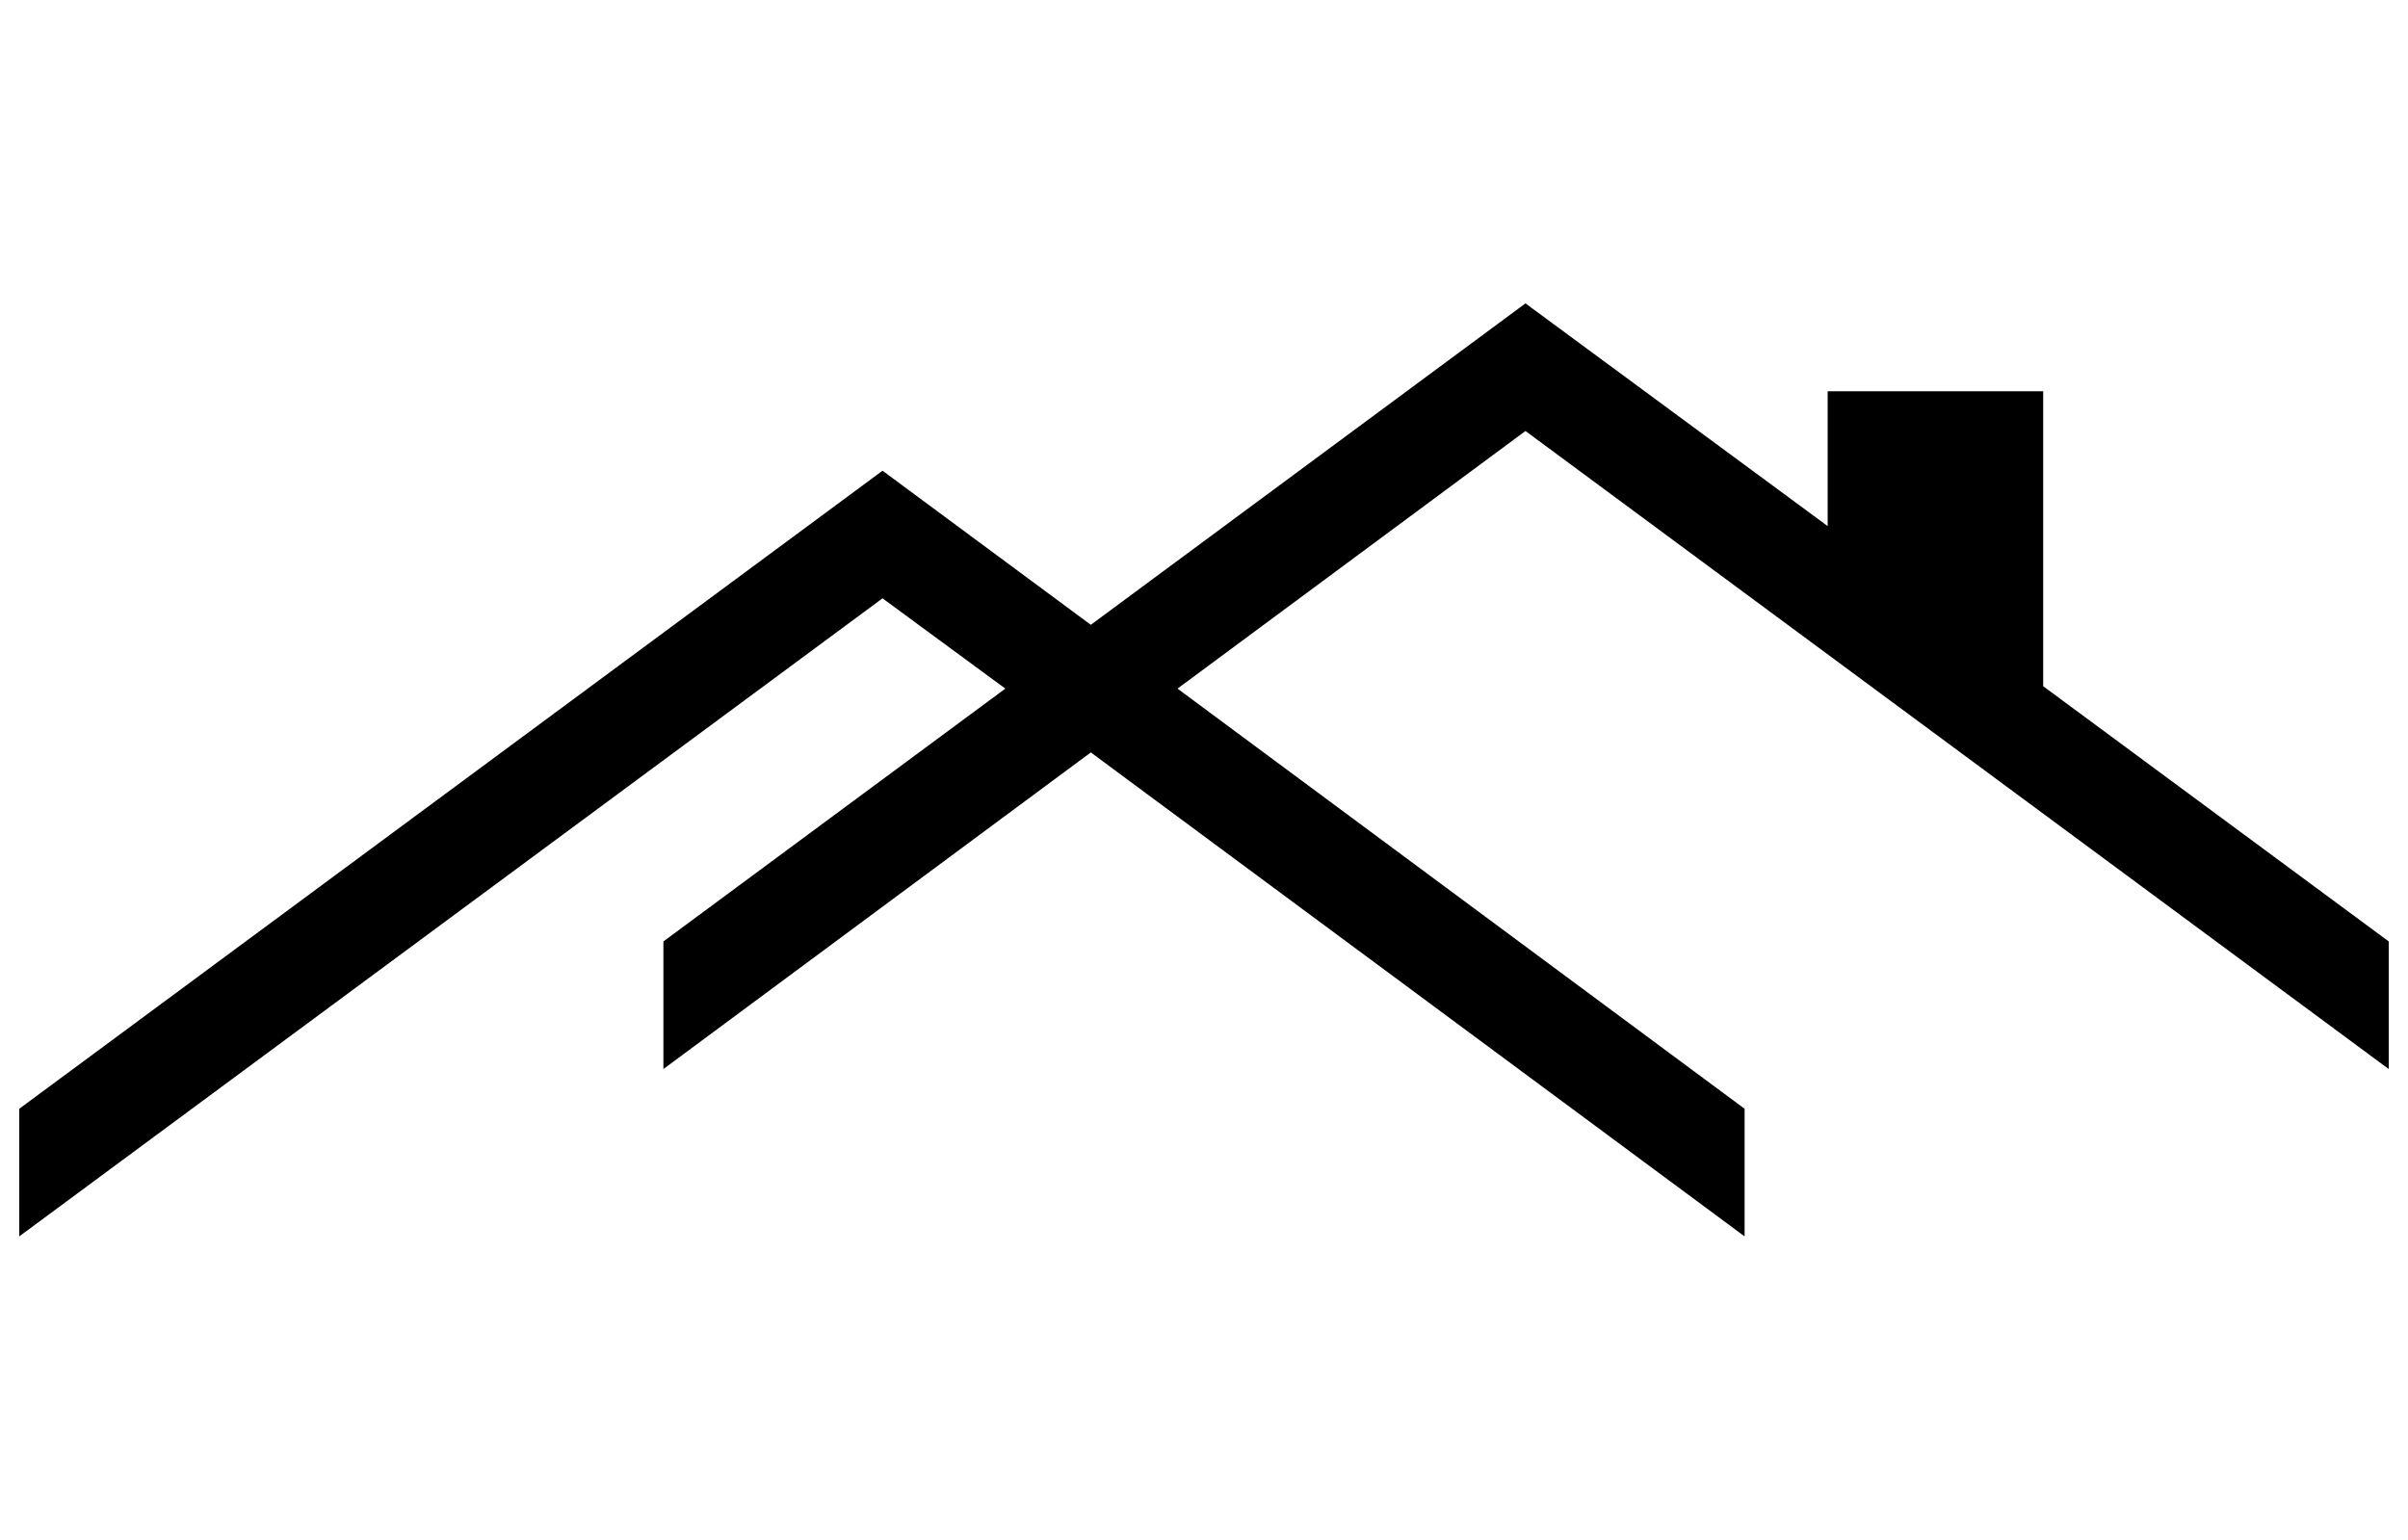 <?xml version="1.0" encoding="utf-8"?>
<!-- Generator: Adobe Illustrator 27.4.0, SVG Export Plug-In . SVG Version: 6.00 Build 0)  -->
<svg version="1.1" id="Layer_1" xmlns="http://www.w3.org/2000/svg" xmlns:xlink="http://www.w3.org/1999/xlink" x="0px" y="0px"
	 viewBox="0 0 200 127.9" style="enable-background:new 0 0 200 127.9;" xml:space="preserve">
<style type="text/css">
	.st0{display:none;}
	.st1{display:inline;}
	.st2{fill:#FFFFFF;}
	.st3{display:inline;fill:#FFFFFF;}
</style>
<g id="Layer_1_00000127746727837670625320000002477050748519097012_">
	<g id="Layer_1_00000150072244897673305710000008671851170259568523_" class="st0">
		<g id="house_washing" class="st1">
			<g>
				<g>
					<path d="M198.9,109.6c0.9-1,1.4-2.3,1.4-3.6c0-3.2-2.9-5.7-6.3-5.7c-1.2,0-2.3,0.3-3.2,0.8c-1.6-2.5-4.5-4.1-8-4.1
						c-0.6,0-1.2,0.1-1.8,0.2c-1.7-2.1-4.4-3.5-7.5-3.5c-4.2,0-7.7,2.5-8.9,5.9c-3.6,0.7-6.2,3.6-6.2,6.9c0,0.2,0,0.3,0,0.5
						c-2.3,1.3-3.8,3.5-3.8,6c0,2.2,1.1,4.2,2.8,5.4v6.4h41.3v-7c1-1.2,1.6-2.7,1.6-4.3C200.3,112.2,199.8,110.7,198.9,109.6z"/>
					<path d="M1.7,109.6c-0.9-1-1.4-2.3-1.4-3.6c0-3.2,2.9-5.7,6.3-5.7c1.2,0,2.3,0.3,3.2,0.8c1.6-2.5,4.5-4.1,8-4.1
						c0.6,0,1.2,0.1,1.8,0.2c1.7-2.1,4.4-3.5,7.5-3.5c4.2,0,7.7,2.5,8.9,5.9c3.6,0.7,6.2,3.6,6.2,6.9c0,0.2,0,0.3,0,0.5
						c2.3,1.3,3.8,3.5,3.8,6c0,2.2-1.1,4.2-2.8,5.4v6.4H1.9v-7c-1-1.2-1.6-2.7-1.6-4.3C0.3,112.2,0.8,110.7,1.7,109.6z"/>
					<path d="M178.4,47.7c0,11.4-9.3,20.7-20.7,20.7S137,59.1,137,47.7s13.9-29.4,20.7-45.3C164.6,18.3,178.4,36.3,178.4,47.7z"/>
					<g>
						<path d="M157.8,72.1c-13.4,0-24.4-11-24.4-24.4c0-4.3,1.6-9.1,4-14.2L131,25l-22.3,18.6L81.1,12.2L30.8,69.9h12.9v54.6h117.2
							V82.7h13L165.1,71C162.8,71.7,160.4,72.1,157.8,72.1z M72.4,91.2v18.1H54.3V91.2l0,0c0-0.2,0-0.5,0-0.7c0-4.9,4.1-9,9-9
							s9,4.1,9,9C72.4,90.7,72.4,91,72.4,91.2L72.4,91.2z M93.6,91.2v18.1H75.5V91.2l0,0c0-0.2,0-0.5,0-0.7c0-4.9,4.1-9,9-9
							s9,4.1,9,9C93.6,90.7,93.6,91,93.6,91.2L93.6,91.2z M137.1,120.6h-12.8V98h12.8V120.6z"/>
					</g>
				</g>
			</g>
			<g>
				<g>
					<path d="M198.9,109.6c0.9-1,1.4-2.3,1.4-3.6c0-3.2-2.9-5.7-6.3-5.7c-1.2,0-2.3,0.3-3.2,0.8c-1.6-2.5-4.5-4.1-8-4.1
						c-0.6,0-1.2,0.1-1.8,0.2c-1.7-2.1-4.4-3.5-7.5-3.5c-4.2,0-7.7,2.5-8.9,5.9c-3.6,0.7-6.2,3.6-6.2,6.9c0,0.2,0,0.3,0,0.5
						c-2.3,1.3-3.8,3.5-3.8,6c0,2.2,1.1,4.2,2.8,5.4v6.4h41.3v-7c1-1.2,1.6-2.7,1.6-4.3C200.3,112.2,199.8,110.7,198.9,109.6z"/>
					<path d="M1.7,109.6c-0.9-1-1.4-2.3-1.4-3.6c0-3.2,2.9-5.7,6.3-5.7c1.2,0,2.3,0.3,3.2,0.8c1.6-2.5,4.5-4.1,8-4.1
						c0.6,0,1.2,0.1,1.8,0.2c1.7-2.1,4.4-3.5,7.5-3.5c4.2,0,7.7,2.5,8.9,5.9c3.6,0.7,6.2,3.6,6.2,6.9c0,0.2,0,0.3,0,0.5
						c2.3,1.3,3.8,3.5,3.8,6c0,2.2-1.1,4.2-2.8,5.4v6.4H1.9v-7c-1-1.2-1.6-2.7-1.6-4.3C0.3,112.2,0.8,110.7,1.7,109.6z"/>
					<path d="M178.4,47.7c0,11.4-9.3,20.7-20.7,20.7S137,59.1,137,47.7s13.9-29.4,20.7-45.3C164.6,18.3,178.4,36.3,178.4,47.7z"/>
					<g>
						<path d="M157.8,72.1c-13.4,0-24.4-11-24.4-24.4c0-4.3,1.6-9.1,4-14.2L131,25l-22.3,18.6L81.1,12.2L30.8,69.9h12.9v54.6h117.2
							V82.7h13L165.1,71C162.8,71.7,160.4,72.1,157.8,72.1z M72.4,91.2v18.1H54.3V91.2l0,0c0-0.2,0-0.5,0-0.7c0-4.9,4.1-9,9-9
							s9,4.1,9,9C72.4,90.7,72.4,91,72.4,91.2L72.4,91.2z M93.6,91.2v18.1H75.5V91.2l0,0c0-0.2,0-0.5,0-0.7c0-4.9,4.1-9,9-9
							s9,4.1,9,9C93.6,90.7,93.6,91,93.6,91.2L93.6,91.2z M137.1,120.6h-12.8V98h12.8V120.6z"/>
					</g>
				</g>
			</g>
		</g>
	</g>
	<g id="Layer_2_00000046308815914991630150000002915043989617864336_" class="st0">
		<g class="st1">
			<path d="M138,43.9V65l-12.2,12.2c-1.5-3.1-0.3-0.5-6.8-14.6H49.9l2.4-2.4c6.2,0,62.1,0,69.7,0l5.5,11.8v0.1l8-8V46.3H60.3
				L44.7,61.9c-0.5,0.5-0.6,1.3-0.3,1.9l7.8,16.8c0.4,0.9,1.3,1.4,2.3,1.4h59v6.7L87,95.8c-2.5,0.7-4.2,2.9-4.2,5.5v20.9
				c0,1.1,2.4,2.4,5.6,2.4s5.7-1.3,5.7-2.4v-16.5l26.5-7.1c2.5-0.7,4.2-2.9,4.2-5.5V82h1.2c0.7,0,1.3-0.3,1.8-0.7l13.8-13.8
				c0.5-0.5,0.7-1.1,0.7-1.8V40.9c0-0.7-0.6-1.3-1.3-1.3l0,0C138.9,42.6,139.5,41.7,138,43.9z"/>
			<path d="M80.1,4.4l-19.6,28c-0.3,0.4-0.5,0.9-0.5,1.4v8.7c0,0.7,0.6,1.3,1.3,1.3c78.2,0,70.9,0,73.2,0l1.5-1.4l19.3-27.6
				c0.3-0.4,0.5-0.9,0.5-1.4V4.6c0-0.7-0.6-1.3-1.3-1.3H82.1C81.3,3.4,80.5,3.8,80.1,4.4z M151.6,12.8l-18.8,26.9v-5.2l18.8-26.9
				V12.8z"/>
		</g>
	</g>
	<g id="Layer_3" class="st0">
		<polygon class="st1" points="187.6,4.3 179.3,4.3 148.5,59.9 123.2,59.9 154,4.3 145.7,4.3 114.9,59.9 89.6,59.9 120.4,4.3 
			112.2,4.3 81.3,59.9 56,59.9 86.8,4.3 78.6,4.3 47.7,59.9 22.7,59.9 22.7,68 43.2,68 12.4,123.6 20.7,123.6 51.5,68 76.8,68 
			46,123.6 54.3,123.6 85.1,68 110.4,68 79.6,123.6 87.8,123.6 118.7,68 144,68 113.2,123.6 121.4,123.6 152.3,68 177.3,68 
			177.3,59.9 156.8,59.9 		"/>
	</g>
	<g id="Layer_4" class="st0">
		<g class="st1">
			<path d="M136,88.2h-26.9c-1.5,0-2.9,0.7-3.9,1.6c-1,1.1-1.7,2.6-1.7,4.1c0,3.2,2.5,5.8,5.6,5.8H136c3.1,0,5.6-2.7,5.6-5.8
				c0-1.5-0.6-3-1.7-4.1C139,88.9,137.5,88.2,136,88.2z"/>
			<path d="M174.9,99.1c-0.3-1.6-0.8-3.3-1.8-4.4c0.4-0.5,0.3-1.2-0.1-1.7c-0.4-0.3-1-0.5-1.6-0.2c-1.2-0.9-2.9-1.4-4.4-1.8
				c-0.1-0.5-0.7-1-1.2-1c-0.6,0-1.1,0.5-1.2,1c-1.7,0.4-3.2,0.9-4.5,1.8c-0.4-0.3-1.1-0.1-1.5,0.2c-0.5,0.5-0.5,1.2-0.1,1.7
				c-1,1.1-1.7,2.8-1.9,4.4c-0.6,0.1-1,0.7-1,1.3c0,0.6,0.4,1.2,1,1.4c0.2,1.4,0.9,3.2,1.9,4.3c-0.4,0.5-0.4,1.3,0.1,1.8
				c0.4,0.4,1,0.4,1.5,0.1c1.3,0.9,2.8,1.6,4.5,1.8c0.1,0.7,0.6,1.1,1.2,1.1c0.5,0,1-0.5,1.2-1.1c1.6-0.1,3.2-0.9,4.4-1.8
				c0.5,0.3,1.1,0.3,1.6-0.1c0.4-0.5,0.4-1.3,0.1-1.8c1-1.2,1.6-3,1.8-4.3c0.6-0.1,1-0.8,1-1.4S175.5,99.2,174.9,99.1z M165.8,105.6
				c-2.8,0-5-2.4-5-5.2c0-2.8,2.2-5.1,5-5.1c2.7,0,5,2.3,5,5.1S168.6,105.6,165.8,105.6z"/>
			<path d="M165.8,97.3c-1.7,0-3,1.3-3,3.1c0,1.9,1.3,3.2,3,3.2c1.6,0,3-1.2,3-3.2C168.8,98.7,167.4,97.3,165.8,97.3z"/>
			<path d="M42.2,99.1c-0.2-1.6-0.9-3.3-1.8-4.4c0.4-0.5,0.3-1.2-0.1-1.7c-0.4-0.3-1.1-0.5-1.6-0.2c-1.2-0.9-2.8-1.4-4.5-1.8
				c-0.1-0.5-0.6-1-1.2-1c-0.6,0-1,0.5-1.1,1c-1.7,0.4-3.2,0.9-4.5,1.8C27,92.5,26.3,92.7,26,93c-0.5,0.5-0.5,1.2-0.1,1.7
				c-1,1.1-1.7,2.8-1.8,4.4c-0.6,0.1-1,0.7-1,1.3c0,0.6,0.4,1.2,1,1.4c0.2,1.4,0.8,3.2,1.8,4.3c-0.4,0.5-0.4,1.3,0.1,1.8
				c0.3,0.4,1,0.4,1.5,0.1c1.3,0.9,2.9,1.6,4.5,1.8c0.1,0.7,0.5,1.1,1.1,1.1s1.1-0.5,1.2-1.1c1.7-0.1,3.2-0.9,4.5-1.8
				c0.5,0.3,1.2,0.3,1.6-0.1c0.4-0.5,0.4-1.3,0.1-1.8c0.9-1.2,1.7-3,1.8-4.3c0.6-0.1,1-0.8,1-1.4C43.2,99.8,42.8,99.2,42.2,99.1z
				 M33.1,105.6c-2.7,0-5-2.4-5-5.2c0-2.8,2.3-5.1,5-5.1c2.8,0,5,2.3,5,5.1S35.8,105.6,33.1,105.6z"/>
			<path d="M33.1,97.3c-1.6,0-3,1.3-3,3.1c0,1.9,1.4,3.2,3,3.2c1.8,0,3.1-1.2,3.1-3.2C36.1,98.7,34.8,97.3,33.1,97.3z"/>
			<path d="M191.3,88.3V63.5l-25.8-7.8l-9.1-22.3h-24.1l0,0h-0.4h-3.1h-1.7v-2.6h28c-6.3-14.5-24.6-14-28-13.7V17H93v67.2H50
				c0.1-0.4,0.1-0.8,0.1-1.1c0-2.8-1.4-5.1-3.3-5.1H36.6v-1.6h-11V78H15.2c-1.8,0-3.3,2.3-3.3,5.1c0,0.3,0.1,0.7,0.1,1.1H5.4v7.2
				h0.1c0,0.3-0.1,0.5-0.1,1.1c0,4.9,4,9.3,8.9,9.3h7c0-0.4,0-0.8,0-0.9c0-3.9,1.5-7.2,4-9.5c2.2-2,5-3.3,8.2-3.3s6,1.2,8.3,3.3
				c2.4,2.3,3.9,5.6,3.9,9.5c0,0.1,0,0.5-0.1,0.9h53.6c1.2,1.8,3.3,3.1,5.8,3.1h34.7c2.4,0,4.5-1.3,5.9-3.1h6.1h1.8
				c0-0.4-0.1-0.7-0.1-0.9c0-7,5.5-12.6,12.2-12.6c0.3,0,0.6,0,0.9,0.1c6.3,0.4,11.2,5.8,11.2,12.5c0,0.2,0,0.5,0,0.9h3.4h2.9h0.9
				h9.8V88.3H191.3z M132.2,47.7v-8.4c0-1.1,1.1-2.2,2.4-2.2h1.6h1.4h0.1v2.2v3.9v4.5v4.2v0.9c-3-0.9-3.3-1.6-5.6-2.4v-2.7
				C132.1,47.7,132.2,47.7,132.2,47.7z M136,99.8h-26.9c-3.1,0-5.6-2.7-5.6-5.8c0-1.5,0.7-3,1.7-4.1c1-1,2.4-1.6,3.9-1.6H136
				c1.5,0,3,0.7,3.9,1.6c1.1,1.1,1.7,2.6,1.7,4.1C141.6,97.1,139.1,99.8,136,99.8z M157.6,55.7c-5.7-0.3-10.4-1.1-15.1-2.4V37.1h11
				l6.4,18.7C159.4,55.7,157.6,55.7,157.6,55.7z"/>
		</g>
	</g>
	<polygon points="198.4,78.2 169.7,57 169.7,32.5 151.8,32.5 151.8,43.7 126.7,25.2 90.6,51.9 73.3,39.1 1.6,92.1 1.6,102.7 
		73.3,49.7 83.5,57.2 55.1,78.2 55.1,88.8 90.6,62.5 144.9,102.7 144.9,92.1 97.8,57.2 126.7,35.8 198.4,88.8 	"/>
	<g class="st0">
		<polygon class="st1" points="140.6,38.9 59.4,38.9 73,15.5 127,15.5 		"/>
		<path class="st1" d="M170.8,90.6c-3.9,2.5-8.5,3.9-13.5,3.9c-14,0-25.4-11.4-25.4-25.4c0-6.5,5.3-17,11-26.4l-2-3.4H59l-42.6,73
			h167.1L170.8,90.6z"/>
		<path class="st1" d="M182.2,68.9c0,13.5-10.9,24.4-24.4,24.4s-24.4-10.9-24.4-24.4s24.4-46,24.4-46S182.2,55.4,182.2,68.9z"/>
	</g>
	<g class="st0">
		<path class="st1" d="M158.8,49.2h-53.4v19.5h53.4V49.2z"/>
		<rect x="20.6" y="114.4" class="st1" width="111.5" height="3.1"/>
		<rect x="101.2" y="118.6" class="st1" width="28.7" height="2.4"/>
		<path class="st1" d="M177.9,90.4v18.9h-21.8V98.2h8.3v-1.8h-19.6v1.8h8.2v11.1h-20.9V71.4h-29V41.7h-7.7V6.9H26.6v34.8h-6v29.8
			v42.1H103h29h47.3v-0.8v-3.4v-19C179.3,90.4,177.9,90.4,177.9,90.4z M78,17.6h5v5h-5V17.6z M78,24.7h5v5h-5V24.7z M70.7,17.6h4.9
			v5h-4.9V17.6z M70.7,24.7h4.9v5h-4.9V24.7z M61.4,17.6h4.9v5h-4.9V17.6z M61.4,24.7h4.9v5h-4.9V24.7z M54.1,17.6h5v5h-5V17.6z
			 M54.1,24.7h5v5h-5V24.7z M44.8,17.6h5v5h-5V17.6z M44.8,24.7h5v5h-5V24.7z M37.4,17.6h5v5h-5V17.6z M37.4,24.7h5v5h-5V24.7z
			 M77.7,56.8v-8.4h8.5v8.4C86.2,56.8,77.7,56.8,77.7,56.8z M86.2,60.9v8.4h-8.5v-8.4H86.2z M73.2,48.4v8.4h-8.4v-8.4H73.2z
			 M44.4,69.3h-8.5v-8.4h8.5V69.3z M44.4,56.8h-8.5v-8.4h8.5V56.8z M57.4,69.3h-8.5v-8.4h8.5V69.3z M57.4,56.8h-8.5v-8.4h8.5V56.8z
			 M64.8,60.9h8.4v8.4h-8.4V60.9z M89.8,107.6H69v-4.9h20.8V107.6z M112.9,107.6h-9.2V79h9.2V107.6z M126.7,107.6h-9.3V79h9.3V107.6
			z"/>
		<path class="st1" d="M142.2,94c-0.3,0-0.6,0.4-0.6,0.8v6.6l0,0l0,0l0,0c0,0.1,0,0.1,0,0.1v6.6c0,0.2,0.3,0.6,0.6,0.6
			s0.5-0.4,0.5-0.6v-3.5h4.1v3.5c0,0.2,0.3,0.6,0.6,0.6s0.6-0.4,0.6-0.6v-6.6c0-0.3-0.3-0.8-0.6-0.8h-0.1l0,0h-4.6v-5.9
			C142.7,94.4,142.5,94,142.2,94z"/>
		<path class="st1" d="M162.2,100.7H162c-0.3,0-0.4,0.5-0.4,0.8v6.6c0,0.2,0.1,0.6,0.4,0.6c0.4,0,0.6-0.4,0.6-0.6v-3.5h4.1v3.5
			c0,0.2,0.2,0.6,0.5,0.6s0.5-0.4,0.5-0.6v-6.6c0,0,0,0,0-0.1l0,0l0,0l0,0v-6.6c0-0.4-0.2-0.8-0.5-0.8s-0.5,0.4-0.5,0.8v5.9
			L162.2,100.7L162.2,100.7z"/>
		<path class="st1" d="M161.5,78.3l-26-6.7l-0.6-0.1H134v12.2h27.5V78.3z"/>
	</g>
	<g id="Layer_2_00000168091676395597926630000002615518374913084842_" class="st0">
		<g class="st1">
			<path d="M89.4,121.6h-0.9V47.4h0.9c1.3,0,2.4-1.1,2.4-2.4c0-1.3-1.1-2.4-2.4-2.4H68.1v-3h6c1,0,1.8-0.8,1.8-1.8V21.4
				c0-1-0.8-1.8-1.8-1.8H60c-1,0-1.8,0.8-1.8,1.8v16.5c0,1,0.8,1.8,1.8,1.8h6v3H44.7c-1.3,0-2.4,1.1-2.4,2.4c0,1.3,1.1,2.4,2.4,2.4
				h0.9v74.2h-0.9c-1.3,0-2.4,1.1-2.4,2.4s1.1,2.4,2.4,2.4h44.7c1.3,0,2.4-1.1,2.4-2.4C91.8,122.6,90.7,121.6,89.4,121.6z"/>
			<polygon points="157.7,56.1 70.6,29.8 70.6,27.9 157.7,1.6 			"/>
		</g>
	</g>
</g>
<g id="Layer_2_00000035513492358483300310000005656239981108582789_" class="st0">
	<g class="st1">
		<path class="st2" d="M155.9,108l-0.8-0.8c-1.1-4.7-4.7-10.7-10.1-16.2c-6.7-6.6-14.3-10.5-19.2-10.4L89.3,47.3l-7.9,8L113,92
			c-1.1,4.8,2.9,13.2,10.3,20.6c5.5,5.5,11.5,9.2,16.2,10.2l0.6,0.8l0.5-0.6c2.3,0.4,4.4,0,5.6-1.3l7.7-7.6c1.3-1.3,1.7-3.2,1.3-5.6
			L155.9,108z"/>
		<polygon class="st2" points="64.3,32.1 67.8,28.6 88,48.7 84.5,52.2 		"/>
		<polygon class="st2" points="56.2,27.9 56.2,28 56.2,27.9 63.2,33.3 69,27.4 63.7,20.4 63.7,20.4 63.7,20.4 63.7,20.4 63.7,20.4 
			54,12.5 48.3,18.2 56.2,27.9 		"/>
		<path class="st2" d="M156.6,22.8L138,41.4l-17.4-17.5l18.6-18.5c-8.7-2.6-18.4-0.4-25.3,6.4c-7.6,7.6-9.5,19-5.4,28.3l-66,66.1
			l13.4,13.4L122,53.5c9.3,4,20.5,2.2,28.2-5.4C157,41.2,159.1,31.5,156.6,22.8z"/>
	</g>
</g>
<g id="Layer_3_00000080186521817600345020000013053374376720855701_" class="st0">
	<path class="st3" d="M150,72.7c0,27.6-22.4,50-50,50s-50-22.4-50-50s50-67.5,50-67.5S150,45.1,150,72.7z"/>
</g>
<g id="Layer_4_00000175320269000057809750000010550631787422574211_" class="st0">
	<g class="st1">
		<path class="st2" d="M52.9,5.4L52.9,5.4c-0.8,0-1.6,0.1-2.3,0.3c0-0.1,0-0.2,0-0.3h-2.4c0.1,0.3,0.1,0.6,0.1,1
			c-2.8,1.1-5.1,3.2-6.5,5.9c-0.1,0-0.2,0-0.3-0.1v7.5c0.4,0,0.7-0.1,1.1-0.1c5.3,0,9.8,4,10.3,9.2c-0.8,0-1.6,0.1-2.3,0.3
			c-0.5-4-3.9-7.2-8-7.2c-0.4,0-0.7,0-1.1,0.1v2.4c0.4-0.1,0.7-0.1,1.1-0.1c3.1,0,5.6,2.5,5.7,5.5c-2.8,1.1-5.1,3.2-6.5,5.9
			c-0.1,0-0.2,0-0.3-0.1v7.5c0.4,0,0.7-0.1,1.1-0.1c5.3,0,9.8,4,10.3,9.2c-0.8,0-1.6,0.1-2.3,0.3c-0.5-4-3.9-7.2-8-7.2
			c-0.4,0-0.7,0-1.1,0.1v2.4c0.4-0.1,0.7-0.1,1.1-0.1c3.1,0,5.6,2.5,5.7,5.5c-2.8,1.1-5.1,3.2-6.5,5.9c-0.1,0-0.2,0-0.3-0.1v7.5
			c0.4,0,0.7-0.1,1.1-0.1c5.3,0,9.8,4,10.3,9.2c-0.8,0-1.6,0.1-2.3,0.3c-0.5-4-3.9-7.2-8-7.2c-0.4,0-0.7,0-1.1,0.1v2.4
			c0.4-0.1,0.7-0.1,1.1-0.1c3.1,0,5.6,2.5,5.7,5.5c-2.8,1.1-5.1,3.2-6.5,5.9c-0.1,0-0.2,0-0.3-0.1v7.5c0.4,0,0.7-0.1,1.1-0.1
			c5.3,0,9.8,4,10.3,9.2c-0.8,0-1.6,0.1-2.3,0.3c-0.5-4-3.9-7.2-8-7.2c-0.4,0-0.7,0-1.1,0.1v2.4c0.4-0.1,0.7-0.1,1.1-0.1
			c3.1,0,5.6,2.5,5.7,5.5c-2.8,1.1-5.1,3.2-6.5,5.9c-0.1,0-0.2,0-0.3-0.1v7.5c0.4,0,0.7-0.1,1.1-0.1c5.3,0,9.7,4,10.3,9.2h2.5
			c0.6-5.2,5-9.2,10.3-9.2s9.7,4,10.3,9.2h2.5c0.6-5.2,5-9.2,10.3-9.2s9.7,4,10.3,9.2h2.5c0.6-5.2,5-9.2,10.3-9.2s9.7,4,10.3,9.2
			h2.5c0.6-5.2,5-9.2,10.3-9.2s9.7,4,10.3,9.2h2.5c0.6-5.2,5-9.2,10.3-9.2c0.1,0,0.2,0,0.2,0v-7.3c-0.1,0-0.1,0-0.2,0
			c-1.3-2.4-3.3-4.4-5.7-5.6v-0.1c0-3.2,2.6-5.7,5.7-5.7c0.1,0,0.2,0,0.2,0v-2.3c-0.1,0-0.2,0-0.2,0c-4.2,0-7.7,3.2-8,7.3
			c-0.7-0.2-1.5-0.3-2.3-0.4c0.6-5.2,5-9.3,10.3-9.3c0.1,0,0.2,0,0.2,0v-7.3c-0.1,0-0.1,0-0.2,0c-1.3-2.4-3.3-4.4-5.7-5.6v-0.1
			c0-3.2,2.6-5.7,5.7-5.7c0.1,0,0.2,0,0.2,0v-2.3c-0.1,0-0.2,0-0.2,0c-4.2,0-7.7,3.2-8,7.3c-0.7-0.2-1.5-0.3-2.3-0.4
			c0.6-5.2,5-9.3,10.3-9.3c0.1,0,0.2,0,0.2,0v-7.3c-0.1,0-0.1,0-0.2,0c-1.3-2.4-3.3-4.4-5.7-5.6v-0.1c0-3.2,2.6-5.7,5.7-5.7
			c0.1,0,0.2,0,0.2,0v-2.3c-0.1,0-0.2,0-0.2,0c-4.2,0-7.7,3.2-8,7.3c-0.7-0.2-1.5-0.3-2.3-0.4c0.6-5.2,5-9.3,10.3-9.3
			c0.1,0,0.2,0,0.2,0v-7.3c-0.1,0-0.1,0-0.2,0c-1.3-2.4-3.3-4.4-5.7-5.6V30c0-3.2,2.6-5.7,5.7-5.7c0.1,0,0.2,0,0.2,0V22
			c-0.1,0-0.2,0-0.2,0c-4.2,0-7.7,3.2-8,7.3c-0.7-0.2-1.5-0.3-2.3-0.4c0.6-5.2,5-9.3,10.3-9.3c0.1,0,0.2,0,0.2,0v-7.3
			c-0.1,0-0.1,0-0.2,0C157,9.9,155,8,152.6,6.8V6.7c0-0.4,0-0.8,0.1-1.2h-2.4c0,0.1,0,0.3-0.1,0.5c-0.7-0.2-1.5-0.3-2.3-0.4
			c0,0,0,0,0-0.1h-2.5v0.1c-0.8,0.1-1.6,0.2-2.3,0.5c0-0.2,0-0.4-0.1-0.6h-2.4c0.1,0.4,0.1,0.8,0.1,1.2c0,0.1,0,0.2,0,0.3
			c-2.3,1.2-4.1,3.1-5.3,5.4c-0.1,0-0.2,0-0.4,0c-0.1,0-0.2,0-0.3,0c-1.2-2.3-3.1-4.2-5.4-5.4c0-0.1,0-0.2,0-0.3
			c0-0.4,0-0.8,0.1-1.2H127c0,0.2,0,0.4-0.1,0.5c-0.7-0.2-1.5-0.4-2.3-0.5V5.4h-2.5c0,0,0,0,0,0.1c-0.8,0.1-1.6,0.2-2.3,0.4
			c0-0.2,0-0.3-0.1-0.5h-2.4c0.1,0.4,0.1,0.8,0.1,1.2c0,0.1,0,0.1,0,0.2c-2.4,1.2-4.4,3.1-5.6,5.5h-0.1c-0.2,0-0.4,0-0.6,0
			c-1.2-2.2-3-4-5.1-5.2c0-0.1,0-0.3,0-0.5c0-0.4,0-0.8,0.1-1.2H104c0,0.2-0.1,0.4-0.1,0.6c-0.7-0.2-1.5-0.4-2.3-0.5V5.4h-2.5l0,0
			c-0.8,0.1-1.6,0.2-2.3,0.4c0-0.1,0-0.3,0-0.4h-2.4c0.1,0.4,0.1,0.8,0.1,1.2c0,0,0,0,0,0.1c-2.5,1.2-4.6,3.2-5.9,5.7
			c-0.2,0-0.4,0-0.7-0.1c-1.1-2.1-2.8-3.8-4.8-5c0-0.2,0-0.4,0-0.6c0-0.4,0-0.8,0.1-1.2h-2.4c0,0.2-0.1,0.5-0.1,0.7
			c-0.7-0.3-1.5-0.4-2.3-0.6c0-0.1,0-0.1,0-0.1h-2.5l0,0c-0.8,0-1.6,0.1-2.3,0.3c0-0.1,0-0.2,0-0.3h-2.4c0.1,0.4,0.1,0.7,0.1,1.1
			c-2.7,1.2-4.8,3.2-6.2,5.8c-0.2,0-0.5-0.1-0.7-0.1c-1.1-1.9-2.6-3.6-4.5-4.8C60,7.2,60,6.9,60,6.6c0-0.4,0-0.8,0.1-1.2h-2.4
			c0,0.3-0.1,0.5-0.1,0.8c-0.7-0.3-1.5-0.5-2.3-0.6c0-0.1,0-0.1,0-0.2H52.9z M76.6,7.8c5.5,0,10,4.2,10.5,9.6
			c-0.8,0.1-1.6,0.3-2.3,0.5c-0.2-4.3-3.8-7.8-8.2-7.8c-4.3,0-7.8,3.3-8.2,7.5c-0.8-0.2-1.5-0.3-2.3-0.3C66.7,12,71.2,7.8,76.6,7.8z
			 M100.1,7.8c5.5,0,10,4.2,10.5,9.6c-0.8,0.1-1.6,0.3-2.3,0.5c-0.3-4.3-3.8-7.7-8.2-7.7c-4.3,0-7.8,3.3-8.2,7.5
			c-0.8-0.2-1.5-0.3-2.3-0.3C90.1,12,94.6,7.8,100.1,7.8z M123.5,7.8c5.5,0,10,4.2,10.5,9.6c-0.8,0.1-1.6,0.2-2.3,0.4
			c-0.3-4.3-3.8-7.6-8.2-7.6c-4.3,0-7.9,3.4-8.2,7.6c-0.7-0.2-1.5-0.3-2.3-0.4C113.5,12,118,7.8,123.5,7.8z M146.9,7.8
			c5.5,0,10,4.2,10.5,9.5c-0.8,0.1-1.6,0.2-2.3,0.4c-0.3-4.2-3.9-7.6-8.2-7.6s-7.9,3.4-8.2,7.7c-0.7-0.2-1.5-0.4-2.3-0.5
			C136.9,12,141.4,7.8,146.9,7.8z M147,24.2C146.9,24.2,146.9,24.2,147,24.2c-0.2,0-0.4,0-0.5,0c-1.2-2.3-3.1-4.2-5.4-5.4
			c0-0.1,0-0.3,0-0.4c0-3.2,2.6-5.9,5.9-5.9c3.2,0,5.9,2.6,5.9,5.9c0,0.1,0,0.1,0,0.2C150.3,19.7,148.2,21.7,147,24.2z M157.4,40.7
			c-0.8,0.1-1.6,0.2-2.3,0.4c-0.3-4.2-3.9-7.6-8.2-7.6s-7.9,3.4-8.2,7.7c-0.7-0.2-1.5-0.4-2.3-0.5c0.5-5.4,5-9.6,10.5-9.6
			C152.4,31.2,156.9,35.4,157.4,40.7z M147,47.6C146.9,47.6,146.9,47.6,147,47.6c-0.2,0-0.4,0-0.5,0c-1.2-2.3-3.1-4.2-5.4-5.4
			c0-0.1,0-0.3,0-0.4c0-3.2,2.6-5.9,5.9-5.9c3.2,0,5.9,2.6,5.9,5.9c0,0.1,0,0.1,0,0.2C150.3,43.1,148.2,45.1,147,47.6z M157.4,64.1
			c-0.8,0.1-1.6,0.2-2.3,0.4c-0.3-4.2-3.9-7.6-8.2-7.6s-7.9,3.4-8.2,7.7c-0.7-0.2-1.5-0.4-2.3-0.5c0.5-5.4,5-9.6,10.5-9.6
			C152.4,54.6,156.9,58.8,157.4,64.1z M147,71C146.9,71,146.9,71,147,71c-0.2,0-0.4,0-0.5,0c-1.2-2.3-3.1-4.2-5.4-5.4
			c0-0.1,0-0.3,0-0.4c0-3.2,2.6-5.9,5.9-5.9c3.2,0,5.9,2.6,5.9,5.9c0,0.1,0,0.1,0,0.2C150.3,66.6,148.2,68.5,147,71z M157.4,87.5
			c-0.8,0.1-1.6,0.2-2.3,0.4c-0.3-4.2-3.9-7.6-8.2-7.6s-7.9,3.4-8.2,7.7c-0.7-0.2-1.5-0.4-2.3-0.5c0.5-5.4,5-9.6,10.5-9.6
			C152.4,78,156.9,82.2,157.4,87.5z M147,94.4C146.9,94.4,146.9,94.4,147,94.4c-0.2,0-0.4,0-0.5,0c-1.2-2.3-3.1-4.2-5.4-5.4
			c0-0.1,0-0.3,0-0.4c0-3.2,2.6-5.9,5.9-5.9c3.2,0,5.9,2.6,5.9,5.9c0,0.1,0,0.1,0,0.2C150.3,90,148.2,92,147,94.4z M157.4,110.9
			c-0.8,0.1-1.6,0.2-2.3,0.4c-0.3-4.2-3.9-7.6-8.2-7.6s-7.9,3.4-8.2,7.7c-0.7-0.2-1.5-0.4-2.3-0.5c0.5-5.4,5-9.6,10.5-9.6
			C152.4,101.4,156.9,105.6,157.4,110.9z M147,117.8C146.9,117.8,146.9,117.8,147,117.8c-0.2,0-0.4,0-0.5,0
			c-1.2-2.3-3.1-4.2-5.4-5.4c0-0.1,0-0.3,0-0.4c0-3.2,2.6-5.9,5.9-5.9c3.2,0,5.9,2.6,5.9,5.9c0,0.1,0,0.1,0,0.2
			C150.3,113.4,148.2,115.4,147,117.8z M123.8,117.8c-0.1,0-0.2,0-0.3,0c-0.1,0-0.1,0-0.2,0c-1.3-2.4-3.3-4.4-5.7-5.6
			c0-0.1,0-0.2,0-0.3c0-3.2,2.6-5.9,5.9-5.9c3.2,0,5.9,2.6,5.9,5.9c0,0.1,0,0.2,0,0.4C127,113.5,125,115.4,123.8,117.8z
			 M100.7,117.8c-0.2,0-0.3,0-0.5,0c-1.3-2.5-3.4-4.5-6-5.7V112c0-3.2,2.6-5.9,5.9-5.9c3.2,0,5.9,2.6,5.9,5.9c0,0.2,0,0.3,0,0.5
			C103.7,113.7,101.9,115.5,100.7,117.8z M77.6,117.7c-0.2,0-0.4,0.1-0.5,0.1c-1.4-2.6-3.6-4.7-6.3-5.9c0-3.2,2.6-5.9,5.9-5.9
			c3.2,0,5.9,2.6,5.9,5.9c0,0.2,0,0.5,0,0.7C80.4,113.9,78.7,115.6,77.6,117.7z M54.5,117.7c-0.2,0-0.4,0.1-0.6,0.1
			c-1.4-2.7-3.7-4.8-6.5-5.9c0.1-3.2,2.7-5.7,5.9-5.7s5.9,2.6,5.9,5.9c0,0.3,0,0.6-0.1,0.9C57.1,114,55.5,115.7,54.5,117.7z
			 M131.7,111.4c-0.3-4.3-3.8-7.6-8.2-7.6c-4.3,0-7.9,3.4-8.2,7.6c-0.7-0.2-1.5-0.3-2.3-0.4c0.5-5.3,5-9.5,10.5-9.5s10,4.2,10.5,9.6
			C133.2,111,132.4,111.2,131.7,111.4z M108.2,111.5c-0.3-4.3-3.8-7.7-8.2-7.7c-4.3,0-7.8,3.3-8.2,7.5c-0.8-0.2-1.5-0.3-2.3-0.3
			c0.5-5.3,5-9.5,10.5-9.5s10,4.2,10.5,9.6C109.8,111.1,109,111.2,108.2,111.5z M84.8,111.6c-0.2-4.3-3.8-7.8-8.2-7.8
			c-4.3,0-7.8,3.3-8.2,7.5c-0.8-0.2-1.5-0.3-2.3-0.3c0.5-5.3,5-9.5,10.5-9.5s10,4.2,10.5,9.6C86.3,111.1,85.6,111.3,84.8,111.6z
			 M76.6,12.5c3.2,0,5.9,2.6,5.9,5.9c0,0.2,0,0.5,0,0.7c-2.1,1.2-3.7,3-4.9,5.1c-0.2,0-0.4,0.1-0.5,0.1c-1.4-2.6-3.6-4.7-6.3-5.9
			C70.8,15.1,73.4,12.5,76.6,12.5z M100.1,12.5c3.2,0,5.9,2.6,5.9,5.9c0,0.2,0,0.3,0,0.5c-2.2,1.2-4,3.1-5.2,5.3c-0.2,0-0.3,0-0.5,0
			c-1.3-2.5-3.4-4.5-6-5.7v-0.1C94.2,15.1,96.8,12.5,100.1,12.5z M117.6,18.3c0-3.2,2.6-5.9,5.9-5.9c3.2,0,5.9,2.6,5.9,5.9
			c0,0.1,0,0.2,0,0.4c-2.4,1.2-4.3,3.1-5.5,5.5c-0.1,0-0.2,0-0.3,0c-0.1,0-0.1,0-0.2,0c-1.3-2.4-3.3-4.4-5.7-5.6
			C117.6,18.5,117.6,18.4,117.6,18.3z M135.1,19.6c5.4,0,9.8,4.1,10.3,9.3c-0.8,0.1-1.6,0.2-2.3,0.5c-0.3-4.2-3.8-7.4-8-7.4
			s-7.7,3.3-8,7.4c-0.7-0.2-1.5-0.4-2.3-0.5C125.4,23.7,129.8,19.6,135.1,19.6z M135.5,35.7c-0.1,0-0.2,0-0.4,0c-0.1,0-0.2,0-0.3,0
			c-1.2-2.3-3.1-4.2-5.4-5.4c0-0.1,0-0.2,0-0.3c0-3.2,2.6-5.7,5.7-5.7c3.2,0,5.7,2.6,5.7,5.7c0,0.1,0,0.2,0,0.3
			C138.6,31.6,136.7,33.5,135.5,35.7z M145.5,52.3c-0.8,0.1-1.6,0.2-2.3,0.5c-0.3-4.2-3.8-7.4-8-7.4s-7.7,3.3-8,7.4
			c-0.7-0.2-1.5-0.4-2.3-0.5c0.6-5.2,5-9.3,10.3-9.3S144.9,47.1,145.5,52.3z M135.5,59.1c-0.1,0-0.2,0-0.4,0c-0.1,0-0.2,0-0.3,0
			c-1.2-2.3-3.1-4.2-5.4-5.4c0-0.1,0-0.2,0-0.3c0-3.2,2.6-5.7,5.7-5.7c3.2,0,5.7,2.6,5.7,5.7c0,0.1,0,0.2,0,0.3
			C138.6,55,136.7,56.9,135.5,59.1z M145.5,75.7c-0.8,0.1-1.6,0.2-2.3,0.5c-0.3-4.2-3.8-7.4-8-7.4s-7.7,3.3-8,7.4
			c-0.7-0.2-1.5-0.4-2.3-0.5c0.6-5.2,5-9.3,10.3-9.3C140.5,66.4,144.9,70.5,145.5,75.7z M135.5,82.5c-0.1,0-0.2,0-0.4,0
			c-0.1,0-0.2,0-0.3,0c-1.2-2.3-3.1-4.2-5.4-5.4c0-0.1,0-0.2,0-0.3c0-3.2,2.6-5.7,5.7-5.7c3.2,0,5.7,2.6,5.7,5.7c0,0.1,0,0.2,0,0.3
			C138.6,78.4,136.7,80.3,135.5,82.5z M145.5,99.1c-0.8,0.1-1.6,0.2-2.3,0.5c-0.3-4.2-3.8-7.4-8-7.4s-7.7,3.3-8,7.4
			c-0.7-0.2-1.5-0.4-2.3-0.5c0.6-5.2,5-9.3,10.3-9.3C140.5,89.8,144.9,93.9,145.5,99.1z M135.5,105.9c-0.1,0-0.2,0-0.4,0
			c-0.1,0-0.2,0-0.3,0c-1.2-2.3-3.1-4.2-5.4-5.4c0-0.1,0-0.2,0-0.3c0-3.2,2.6-5.7,5.7-5.7c3.2,0,5.7,2.6,5.7,5.7c0,0.1,0,0.2,0,0.3
			C138.6,101.8,136.7,103.7,135.5,105.9z M60.1,101.1c0-0.3-0.1-0.5-0.1-0.8c0-3.2,2.6-5.7,5.7-5.7s5.7,2.5,5.7,5.6
			c-2.7,1.2-4.8,3.2-6.2,5.8c-0.2,0-0.5-0.1-0.7-0.1C63.5,103.9,61.9,102.2,60.1,101.1z M55.4,99.3c0.5-5.3,4.9-9.4,10.4-9.4
			c5.3,0,9.8,4.1,10.3,9.2c-0.8,0-1.6,0.1-2.3,0.3c-0.4-4.1-3.9-7.2-8-7.2c-4.3,0-7.9,3.4-8,7.7C56.9,99.6,56.2,99.4,55.4,99.3z
			 M60.1,77.7c0-0.3-0.1-0.5-0.1-0.8c0-3.2,2.6-5.7,5.7-5.7s5.7,2.5,5.7,5.6c-2.7,1.2-4.8,3.2-6.2,5.8c-0.2,0-0.5-0.1-0.7-0.1
			C63.5,80.5,61.9,78.8,60.1,77.7z M55.4,75.8c0.5-5.3,4.9-9.4,10.4-9.4c5.3,0,9.8,4.1,10.3,9.2c-0.8,0-1.6,0.1-2.3,0.3
			c-0.4-4.1-3.9-7.2-8-7.2c-4.3,0-7.9,3.4-8,7.7C56.9,76.2,56.2,76,55.4,75.8z M60.1,54.2c0-0.3-0.1-0.5-0.1-0.8
			c0-3.2,2.6-5.7,5.7-5.7s5.7,2.5,5.7,5.6c-2.7,1.2-4.8,3.2-6.2,5.8c-0.2,0-0.5-0.1-0.7-0.1C63.5,57.1,61.9,55.4,60.1,54.2z
			 M55.4,52.4c0.5-5.3,4.9-9.4,10.4-9.4c5.3,0,9.8,4.1,10.3,9.2c-0.8,0-1.6,0.1-2.3,0.3c-0.4-4.1-3.9-7.2-8-7.2
			c-4.3,0-7.9,3.4-8,7.7C56.9,52.8,56.2,52.6,55.4,52.4z M60.1,30.8c0-0.3-0.1-0.5-0.1-0.8c0-3.2,2.6-5.7,5.7-5.7s5.7,2.5,5.7,5.6
			c-2.7,1.2-4.8,3.2-6.2,5.8c-0.2,0-0.5-0.1-0.7-0.1C63.5,33.7,61.9,32,60.1,30.8z M112.1,106C112.1,106,112,106,112.1,106
			c-0.3,0-0.5,0-0.6,0c-1.2-2.2-3-4-5.1-5.2c0-0.1,0-0.3,0-0.5c0-3.2,2.6-5.7,5.7-5.7c3.2,0,5.7,2.6,5.7,5.7c0,0.1,0,0.1,0,0.2
			C115.3,101.6,113.3,103.6,112.1,106z M88.7,106c-0.2,0-0.4,0-0.7-0.1c-1.1-2.1-2.8-3.8-4.8-5c0-0.2,0-0.4,0-0.6
			c0-3.2,2.6-5.7,5.7-5.7s5.7,2.6,5.7,5.7c0,0,0,0,0,0.1C92.1,101.5,90,103.5,88.7,106z M83.1,30c0-3.2,2.6-5.7,5.7-5.7
			s5.7,2.6,5.7,5.7c0,0,0,0,0,0.1c-2.5,1.2-4.6,3.2-5.9,5.7c-0.2,0-0.4,0-0.7-0.1c-1.1-2.1-2.8-3.8-4.8-5
			C83.2,30.4,83.1,30.2,83.1,30z M106.3,30c0-3.2,2.6-5.7,5.7-5.7c3.2,0,5.7,2.6,5.7,5.7c0,0.1,0,0.1,0,0.2
			c-2.4,1.2-4.4,3.1-5.6,5.5H112c-0.2,0-0.4,0-0.6,0c-1.2-2.2-3-4-5.1-5.2C106.3,30.3,106.3,30.2,106.3,30z M134,40.7
			c-0.8,0.1-1.6,0.2-2.3,0.4c-0.3-4.3-3.8-7.6-8.2-7.6c-4.3,0-7.9,3.4-8.2,7.6c-0.7-0.2-1.5-0.3-2.3-0.4c0.5-5.3,5-9.5,10.5-9.5
			S133.5,35.4,134,40.7z M123.8,47.6c-0.1,0-0.2,0-0.3,0c-0.1,0-0.1,0-0.2,0c-1.3-2.4-3.3-4.4-5.7-5.6c0-0.1,0-0.2,0-0.3
			c0-3.2,2.6-5.9,5.9-5.9c3.2,0,5.9,2.6,5.9,5.9c0,0.1,0,0.2,0,0.4C127,43.3,125,45.2,123.8,47.6z M134,64.1
			c-0.8,0.1-1.6,0.2-2.3,0.4c-0.3-4.3-3.8-7.6-8.2-7.6c-4.3,0-7.9,3.4-8.2,7.6c-0.7-0.2-1.5-0.3-2.3-0.4c0.5-5.3,5-9.5,10.5-9.5
			S133.5,58.8,134,64.1z M123.8,71c-0.1,0-0.2,0-0.3,0c-0.1,0-0.1,0-0.2,0c-1.3-2.4-3.3-4.4-5.7-5.6c0-0.1,0-0.2,0-0.3
			c0-3.2,2.6-5.9,5.9-5.9c3.2,0,5.9,2.6,5.9,5.9c0,0.1,0,0.2,0,0.4C127,66.7,125,68.6,123.8,71z M134,87.6c-0.8,0.1-1.6,0.2-2.3,0.4
			c-0.3-4.3-3.8-7.6-8.2-7.6c-4.3,0-7.9,3.4-8.2,7.6c-0.7-0.2-1.5-0.3-2.3-0.4c0.5-5.3,5-9.5,10.5-9.5C129,78,133.5,82.2,134,87.6z
			 M123.8,94.4c-0.1,0-0.2,0-0.3,0c-0.1,0-0.1,0-0.2,0c-1.3-2.4-3.3-4.4-5.7-5.6c0-0.1,0-0.2,0-0.3c0-3.2,2.6-5.9,5.9-5.9
			c3.2,0,5.9,2.6,5.9,5.9c0,0.1,0,0.2,0,0.4C127,90.1,125,92,123.8,94.4z M76.6,78c5.5,0,10,4.2,10.5,9.6c-0.8,0.1-1.6,0.3-2.3,0.5
			c-0.2-4.3-3.8-7.8-8.2-7.8c-4.3,0-7.8,3.3-8.2,7.5c-0.8-0.2-1.5-0.3-2.3-0.3C66.7,82.2,71.2,78,76.6,78z M76.6,54.6
			c5.5,0,10,4.2,10.5,9.6c-0.8,0.1-1.6,0.3-2.3,0.5c-0.2-4.3-3.8-7.8-8.2-7.8c-4.3,0-7.8,3.3-8.2,7.5c-0.8-0.2-1.5-0.3-2.3-0.3
			C66.7,58.8,71.2,54.6,76.6,54.6z M100.7,94.4c-0.2,0-0.3,0-0.5,0c-1.3-2.5-3.4-4.5-6-5.7v-0.1c0-3.2,2.6-5.9,5.9-5.9
			c3.2,0,5.9,2.6,5.9,5.9c0,0.2,0,0.3,0,0.5C103.7,90.3,101.9,92.1,100.7,94.4z M88.9,43c5.3,0,9.8,4.1,10.3,9.3
			c-0.8,0.1-1.6,0.2-2.3,0.4c-0.4-4.1-3.8-7.3-8-7.3c-4.3,0-7.8,3.4-8,7.6c-0.7-0.3-1.5-0.4-2.3-0.6C79,47.1,83.5,43,88.9,43z
			 M100.1,35.9c3.2,0,5.9,2.6,5.9,5.9c0,0.2,0,0.3,0,0.5c-2.2,1.2-4,3.1-5.2,5.3c-0.2,0-0.3,0-0.5,0c-1.3-2.5-3.4-4.5-6-5.7v-0.1
			C94.2,38.5,96.8,35.9,100.1,35.9z M112,43c5.4,0,9.8,4.1,10.3,9.3c-0.8,0.1-1.6,0.2-2.3,0.4c-0.4-4.1-3.8-7.4-8-7.4
			c-4.3,0-7.7,3.3-8,7.5c-0.7-0.2-1.5-0.4-2.3-0.5C102.2,47.1,106.6,43,112,43z M112.1,59.1C112.1,59.1,112,59.1,112.1,59.1
			c-0.3,0-0.5,0-0.6,0c-1.2-2.2-3-4-5.1-5.2c0-0.1,0-0.3,0-0.5c0-3.2,2.6-5.7,5.7-5.7c3.2,0,5.7,2.6,5.7,5.7c0,0.1,0,0.1,0,0.2
			C115.3,54.8,113.3,56.8,112.1,59.1z M122.3,75.7c-0.8,0.1-1.6,0.2-2.3,0.4c-0.4-4.1-3.8-7.4-8-7.4c-4.3,0-7.7,3.3-8,7.5
			c-0.7-0.2-1.5-0.4-2.3-0.5c0.5-5.2,5-9.3,10.3-9.3C117.4,66.4,121.8,70.5,122.3,75.7z M112.1,82.5C112.1,82.5,112,82.6,112.1,82.5
			c-0.3,0-0.5,0-0.6,0c-1.2-2.2-3-4-5.1-5.2c0-0.1,0-0.3,0-0.5c0-3.2,2.6-5.7,5.7-5.7c3.2,0,5.7,2.6,5.7,5.7c0,0.1,0,0.1,0,0.2
			C115.3,78.2,113.3,80.2,112.1,82.5z M83.2,77.5c0-0.2,0-0.4,0-0.6c0-3.2,2.6-5.7,5.7-5.7s5.7,2.6,5.7,5.7c0,0,0,0,0,0.1
			c-2.5,1.2-4.6,3.2-5.9,5.7c-0.2,0-0.4,0-0.7-0.1C86.9,80.4,85.2,78.7,83.2,77.5z M83.2,54.1c0-0.2,0-0.4,0-0.6
			c0-3.2,2.6-5.7,5.7-5.7s5.7,2.6,5.7,5.7c0,0,0,0,0,0.1c-2.5,1.2-4.6,3.2-5.9,5.7c-0.2,0-0.4,0-0.7-0.1
			C86.9,57,85.2,55.3,83.2,54.1z M100.1,54.6c5.5,0,10,4.2,10.5,9.6c-0.8,0.1-1.6,0.3-2.3,0.5c-0.3-4.3-3.8-7.7-8.2-7.7
			c-4.3,0-7.8,3.3-8.2,7.5c-0.8-0.2-1.5-0.3-2.3-0.3C90.1,58.8,94.6,54.6,100.1,54.6z M94.2,65.1c0-3.2,2.6-5.9,5.9-5.9
			c3.2,0,5.9,2.6,5.9,5.9c0,0.2,0,0.3,0,0.5c-2.2,1.2-4,3.1-5.2,5.3c-0.2,0-0.3,0-0.5,0c-1.3-2.5-3.4-4.5-6-5.7
			C94.2,65.2,94.2,65.2,94.2,65.1z M88.9,66.4c5.3,0,9.8,4.1,10.3,9.3c-0.8,0.1-1.6,0.2-2.3,0.4c-0.4-4.1-3.8-7.3-8-7.3
			c-4.3,0-7.8,3.4-8,7.6c-0.7-0.3-1.5-0.4-2.3-0.6C79,70.5,83.5,66.4,88.9,66.4z M108.2,88.1c-0.3-4.3-3.8-7.7-8.2-7.7
			c-4.3,0-7.8,3.3-8.2,7.5c-0.8-0.2-1.5-0.3-2.3-0.3c0.5-5.3,5-9.5,10.5-9.5s10,4.2,10.5,9.6C109.8,87.7,109,87.8,108.2,88.1z
			 M76.6,35.9c3.2,0,5.9,2.6,5.9,5.9c0,0.2,0,0.5,0,0.7c-2.1,1.2-3.7,3-4.9,5.1c-0.2,0-0.4,0.1-0.5,0.1c-1.4-2.6-3.6-4.7-6.3-5.9
			C70.8,38.5,73.4,35.9,76.6,35.9z M76.6,59.3c3.2,0,5.9,2.6,5.9,5.9c0,0.2,0,0.5,0,0.7c-2.1,1.2-3.7,3-4.9,5.1c-0.2,0-0.4,0-0.6,0
			c-1.4-2.6-3.6-4.7-6.3-5.9C70.8,61.9,73.4,59.3,76.6,59.3z M76.6,82.7c3.2,0,5.9,2.6,5.9,5.9c0,0.2,0,0.5,0,0.7
			c-2.1,1.2-3.7,3-4.9,5.1c-0.2,0-0.4,0.1-0.5,0.1c-1.4-2.6-3.6-4.7-6.3-5.9C70.8,85.3,73.4,82.7,76.6,82.7z M110.6,40.8
			c-0.8,0.1-1.6,0.3-2.3,0.5c-0.3-4.3-3.8-7.7-8.2-7.7c-4.3,0-7.8,3.3-8.2,7.5c-0.8-0.2-1.5-0.3-2.3-0.3c0.5-5.3,5-9.5,10.5-9.5
			C105.5,31.2,110.1,35.4,110.6,40.8z M87.1,40.8c-0.8,0.1-1.6,0.3-2.3,0.5c-0.2-4.3-3.8-7.8-8.2-7.8c-4.3,0-7.8,3.3-8.2,7.5
			c-0.8-0.2-1.5-0.3-2.3-0.3c0.5-5.3,5-9.5,10.5-9.5S86.7,35.4,87.1,40.8z M78.5,99.2c0.5-5.3,5-9.4,10.3-9.4s9.8,4.1,10.3,9.3
			c-0.8,0.1-1.6,0.2-2.3,0.4c-0.4-4.1-3.8-7.3-8-7.3c-4.3,0-7.8,3.4-8,7.6C80.1,99.5,79.3,99.3,78.5,99.2z M101.7,99.2
			c0.5-5.2,5-9.3,10.3-9.3c5.4,0,9.8,4.1,10.3,9.3c-0.8,0.1-1.6,0.2-2.3,0.4c-0.4-4.1-3.8-7.4-8-7.4c-4.3,0-7.7,3.3-8,7.5
			C103.2,99.4,102.5,99.3,101.7,99.2z M112,19.6c5.4,0,9.8,4.1,10.3,9.3c-0.8,0.1-1.6,0.2-2.3,0.4c-0.4-4.1-3.8-7.4-8-7.4
			c-4.3,0-7.7,3.3-8,7.5c-0.7-0.2-1.5-0.4-2.3-0.5C102.2,23.7,106.6,19.6,112,19.6z M88.9,19.6c5.3,0,9.8,4.1,10.3,9.3
			c-0.8,0.1-1.6,0.2-2.3,0.4c-0.4-4.1-3.8-7.3-8-7.3c-4.3,0-7.8,3.4-8,7.6c-0.7-0.3-1.5-0.4-2.3-0.6C79,23.7,83.5,19.6,88.9,19.6z
			 M65.7,19.6c5.3,0,9.8,4.1,10.3,9.2c-0.8,0-1.6,0.1-2.3,0.3c-0.4-4.1-3.9-7.2-8-7.2c-4.3,0-7.9,3.4-8,7.7
			c-0.7-0.3-1.5-0.5-2.3-0.6C55.9,23.8,60.3,19.6,65.7,19.6z M47.3,18.2c0.1-3.2,2.7-5.7,5.9-5.7s5.9,2.6,5.9,5.9
			c0,0.3,0,0.6-0.1,0.9c-1.9,1.2-3.5,2.9-4.5,4.8c-0.2,0-0.4,0.1-0.6,0.1C52.5,21.5,50.2,19.3,47.3,18.2z M53.2,31.2
			c5.5,0,10.1,4.3,10.5,9.7c-0.8,0.1-1.6,0.3-2.3,0.6c-0.2-4.4-3.8-7.9-8.2-7.9c-4.2,0-7.8,3.2-8.2,7.4c-0.8-0.1-1.5-0.2-2.3-0.2
			C43.2,35.4,47.7,31.2,53.2,31.2z M47.3,41.6c0.1-3.2,2.7-5.7,5.9-5.7s5.9,2.6,5.9,5.9c0,0.3,0,0.6-0.1,0.9
			c-1.9,1.2-3.5,2.9-4.5,4.8c-0.2,0-0.4,0.1-0.6,0.1C52.5,44.9,50.2,42.8,47.3,41.6z M53.2,54.6c5.5,0,10.1,4.3,10.5,9.7
			c-0.8,0.1-1.6,0.3-2.3,0.6c-0.2-4.4-3.8-7.9-8.2-7.9c-4.2,0-7.8,3.2-8.2,7.4c-0.8-0.1-1.5-0.2-2.3-0.2
			C43.2,58.8,47.7,54.6,53.2,54.6z M47.3,65c0.1-3.2,2.7-5.7,5.9-5.7s5.9,2.6,5.9,5.9c0,0.3,0,0.6-0.1,0.9c-1.9,1.2-3.5,2.9-4.5,4.8
			c-0.2,0-0.4,0.1-0.6,0.1C52.5,68.3,50.2,66.2,47.3,65z M53.2,78c5.5,0,10.1,4.3,10.5,9.7c-0.8,0.1-1.6,0.3-2.3,0.6
			c-0.2-4.4-3.8-7.9-8.2-7.9c-4.2,0-7.8,3.2-8.2,7.4c-0.8-0.1-1.5-0.2-2.3-0.2C43.2,82.2,47.7,78,53.2,78z M47.3,88.4
			c0.1-3.2,2.7-5.7,5.9-5.7s5.9,2.6,5.9,5.9c0,0.3,0,0.6-0.1,0.9c-1.9,1.2-3.5,2.9-4.5,4.8c-0.2,0-0.4,0.1-0.6,0.1
			C52.5,91.7,50.2,89.6,47.3,88.4z M53.2,101.4c5.5,0,10.1,4.3,10.5,9.7c-0.8,0.1-1.6,0.3-2.3,0.6c-0.2-4.4-3.8-7.9-8.2-7.9
			c-4.2,0-7.8,3.2-8.2,7.4c-0.8-0.1-1.5-0.2-2.3-0.2C43.2,105.6,47.7,101.4,53.2,101.4z M63.7,17.4c-0.8,0.1-1.6,0.3-2.3,0.6
			c-0.2-4.4-3.8-7.9-8.2-7.9c-4.2,0-7.8,3.2-8.2,7.4c-0.8-0.1-1.5-0.2-2.3-0.2c0.5-5.3,5-9.5,10.5-9.5C58.7,7.8,63.3,12,63.7,17.4z"
			/>
	</g>
</g>
<g id="Layer_5" class="st0">
	<path class="st3" d="M114.3,5.4H85.7c-0.9,0-1.6,0.7-1.6,1.6v0.2c0,0.9,0.7,1.6,1.6,1.6h9.4v0.1v4.9h-0.5c-1.3,0-2.4,1.1-2.4,2.4
		v4.5c-3.1,0.6-5.5,3.4-5.5,6.7v50c0,3.3,2.4,6,5.5,6.7v4.5c0,1.3,1.1,2.4,2.4,2.4H98v21.8h-3l2.8,9.9h4.2l2.8-9.9h-3v-22h3.4
		c1.3,0,2.4-1.1,2.4-2.4v-4.5c3.1-0.6,5.5-3.4,5.5-6.7v-50c0-3.3-2.4-6-5.5-6.7V16c0-1.3-1.1-2.4-2.4-2.4h-0.5V8.9V8.8h9.4
		c0.9,0,1.6-0.7,1.6-1.6V7C115.8,6.2,115.1,5.4,114.3,5.4z"/>
</g>
</svg>
